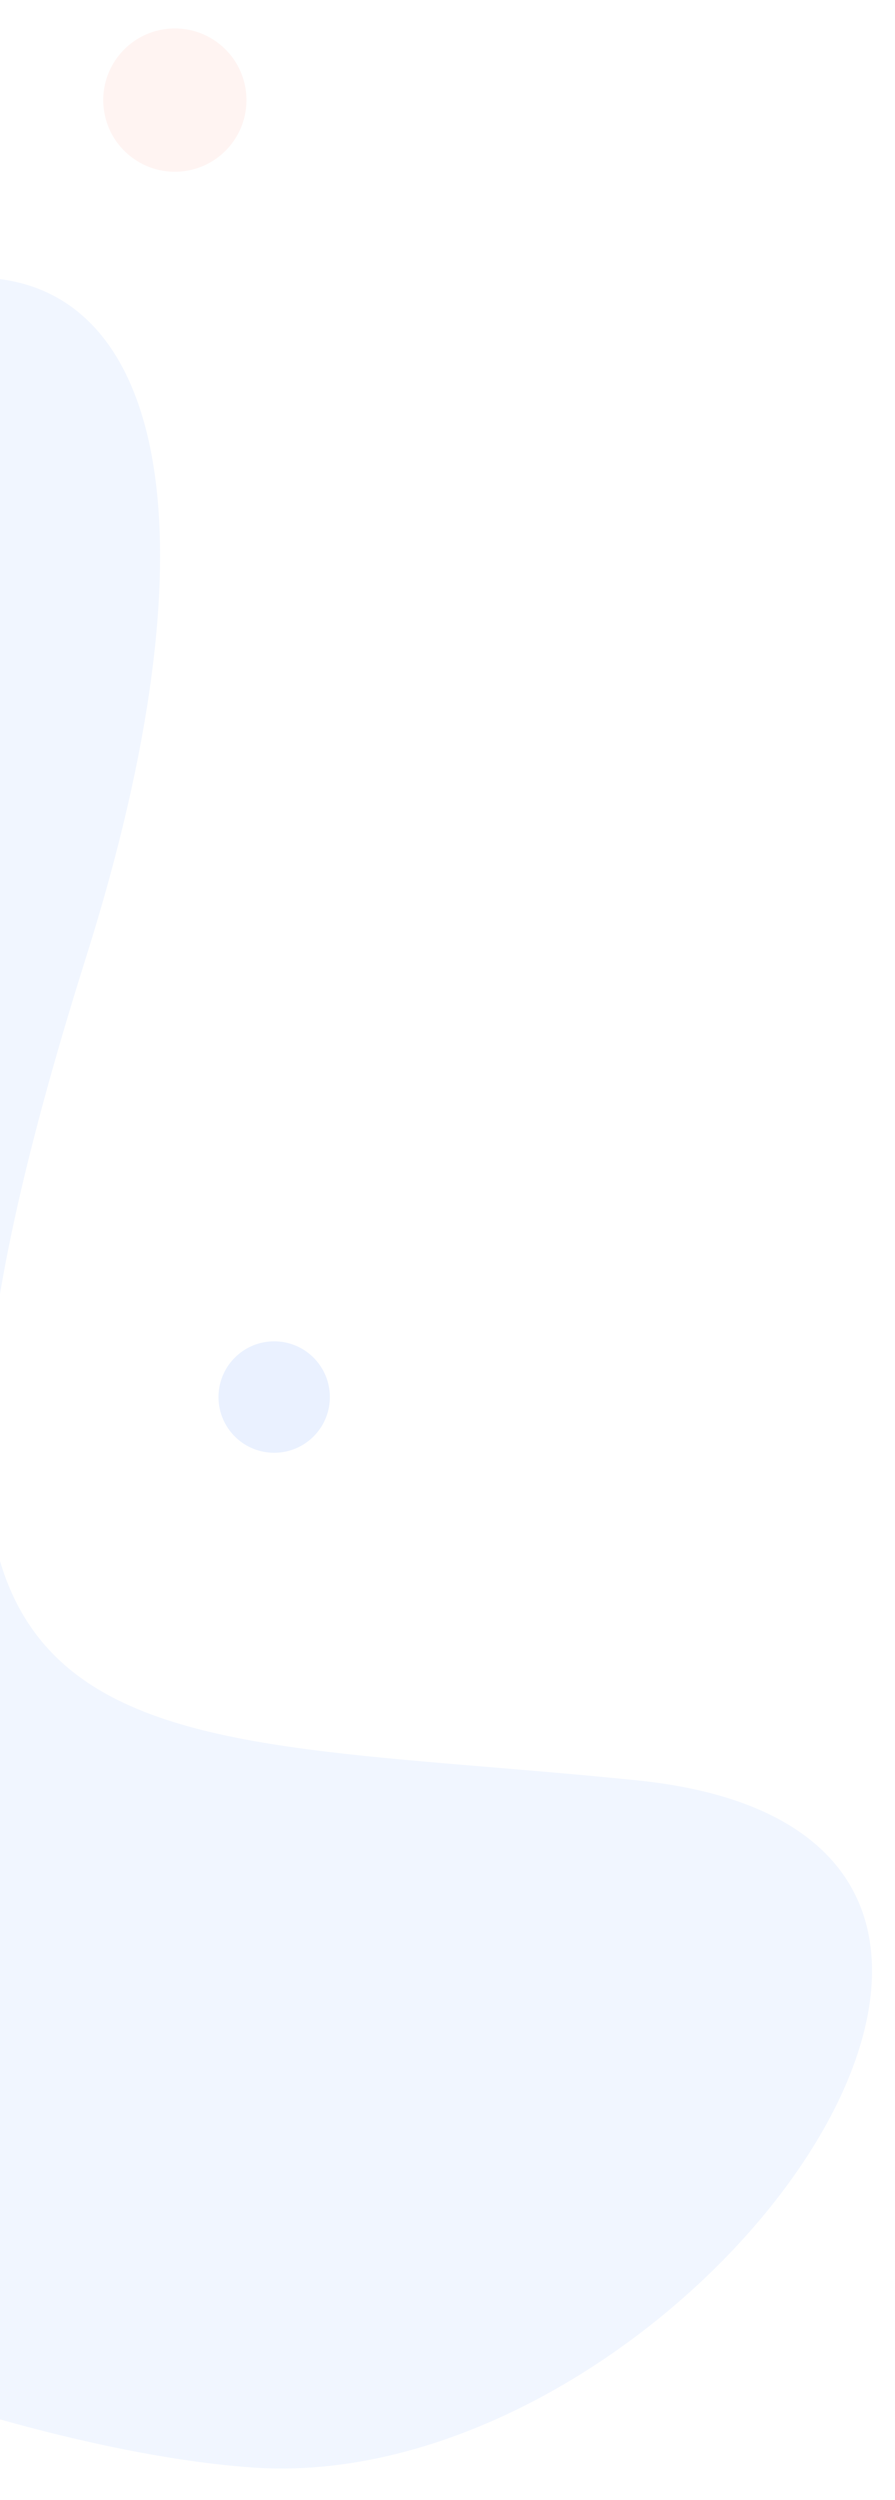 <svg xmlns="http://www.w3.org/2000/svg" xmlns:xlink="http://www.w3.org/1999/xlink" width="225" height="628" viewBox="0 0 225 628">
  <defs>
    <clipPath id="clip-path">
      <rect id="Rectangle_3529" data-name="Rectangle 3529" width="225" height="628" transform="translate(0 4708)" fill="#fff" stroke="#707070" stroke-width="1"/>
    </clipPath>
  </defs>
  <g id="quote-img-side" transform="translate(0 -4708)" clip-path="url(#clip-path)">
    <g id="Group_30869" data-name="Group 30869">
      <path id="Path_24785" data-name="Path 24785" d="M77.4,211.858C207.2,174.169,265.9,131.683,283.228,351.833S424.7,557.789,489.444,267.948,204.985-18.3,101.787,15.784-52.393,249.548,77.4,211.858Z" transform="translate(152.479 5380.657) rotate(-158)" fill="#2b76ff" opacity="0.07"/>
      <circle id="Ellipse_2159" data-name="Ellipse 2159" cx="18" cy="18" r="18" transform="matrix(0.616, -0.788, 0.788, 0.616, 18.686, 4736.243)" fill="#fa5b41" opacity="0.07"/>
      <ellipse id="Ellipse_2158" data-name="Ellipse 2158" cx="14" cy="14" rx="14" ry="14" transform="translate(88.651 5060.678) rotate(140)" fill="#cbddff" opacity="0.4"/>
    </g>
  </g>
</svg>
